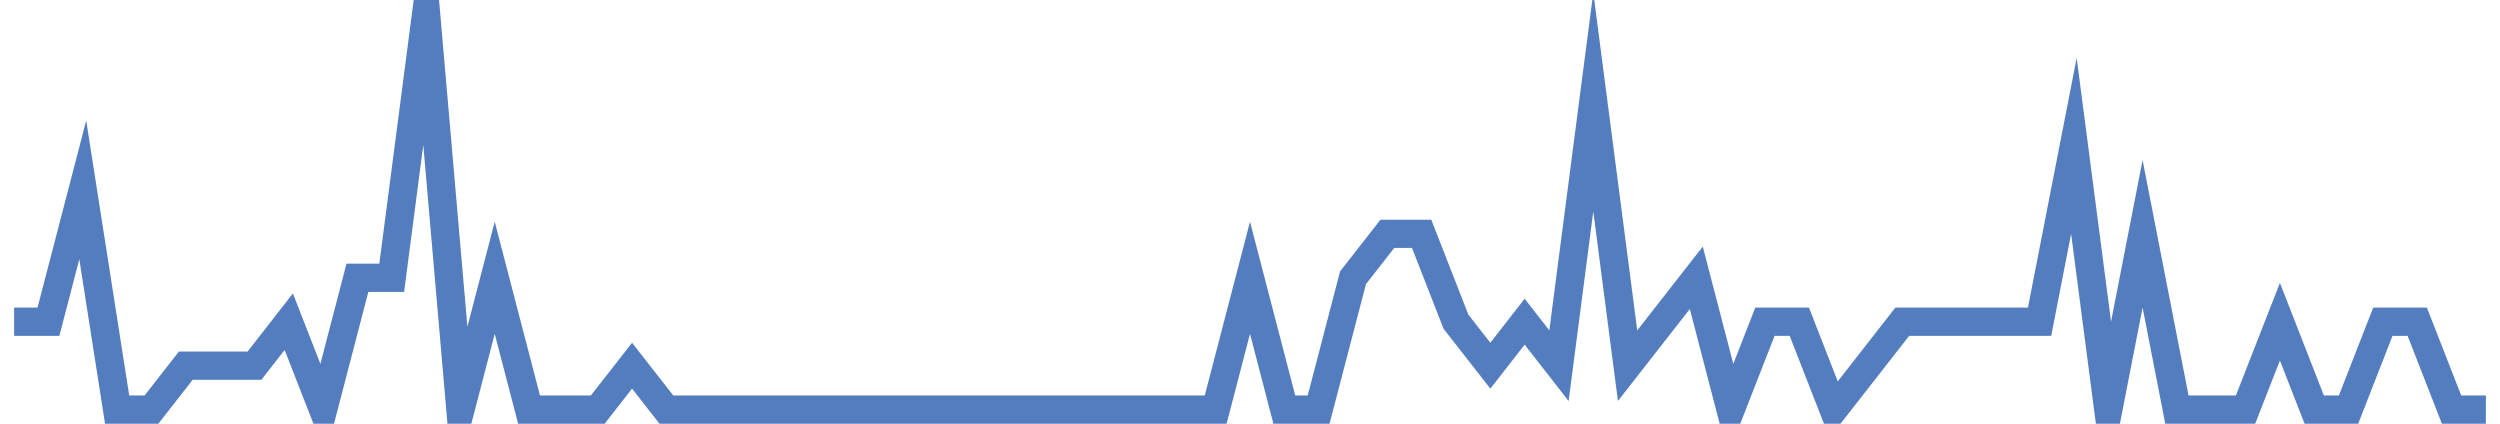 <?xml version="1.0" encoding="UTF-8"?>
<svg xmlns="http://www.w3.org/2000/svg" xmlns:xlink="http://www.w3.org/1999/xlink" width="177pt" height="30pt" viewBox="0 0 177 30" version="1.1">
<g id="surface15176946">
<path style="fill:none;stroke-width:2;stroke-linecap:butt;stroke-linejoin:miter;stroke:rgb(32.941%,49.02%,74.902%);stroke-opacity:1;stroke-miterlimit:10;" d="M 1 22.777 L 3.43 22.777 L 5.859 13.445 L 8.293 29 L 10.723 29 L 13.152 25.891 L 18.016 25.891 L 20.445 22.777 L 22.875 29 L 25.305 19.668 L 27.734 19.668 L 30.168 1 L 32.598 29 L 35.027 19.668 L 37.457 29 L 42.32 29 L 44.75 25.891 L 47.18 29 L 86.07 29 L 88.5 19.668 L 90.93 29 L 93.359 29 L 95.793 19.668 L 98.223 16.555 L 100.652 16.555 L 103.082 22.777 L 105.516 25.891 L 107.945 22.777 L 110.375 25.891 L 112.805 7.223 L 115.234 25.891 L 117.668 22.777 L 120.098 19.668 L 122.527 29 L 124.957 22.777 L 127.391 22.777 L 129.82 29 L 132.25 25.891 L 134.68 22.777 L 144.402 22.777 L 146.832 10.332 L 149.266 29 L 151.695 16.555 L 154.125 29 L 158.984 29 L 161.418 22.777 L 163.848 29 L 166.277 29 L 168.707 22.777 L 171.141 22.777 L 173.57 29 L 176 29 "/>
</g>
</svg>
